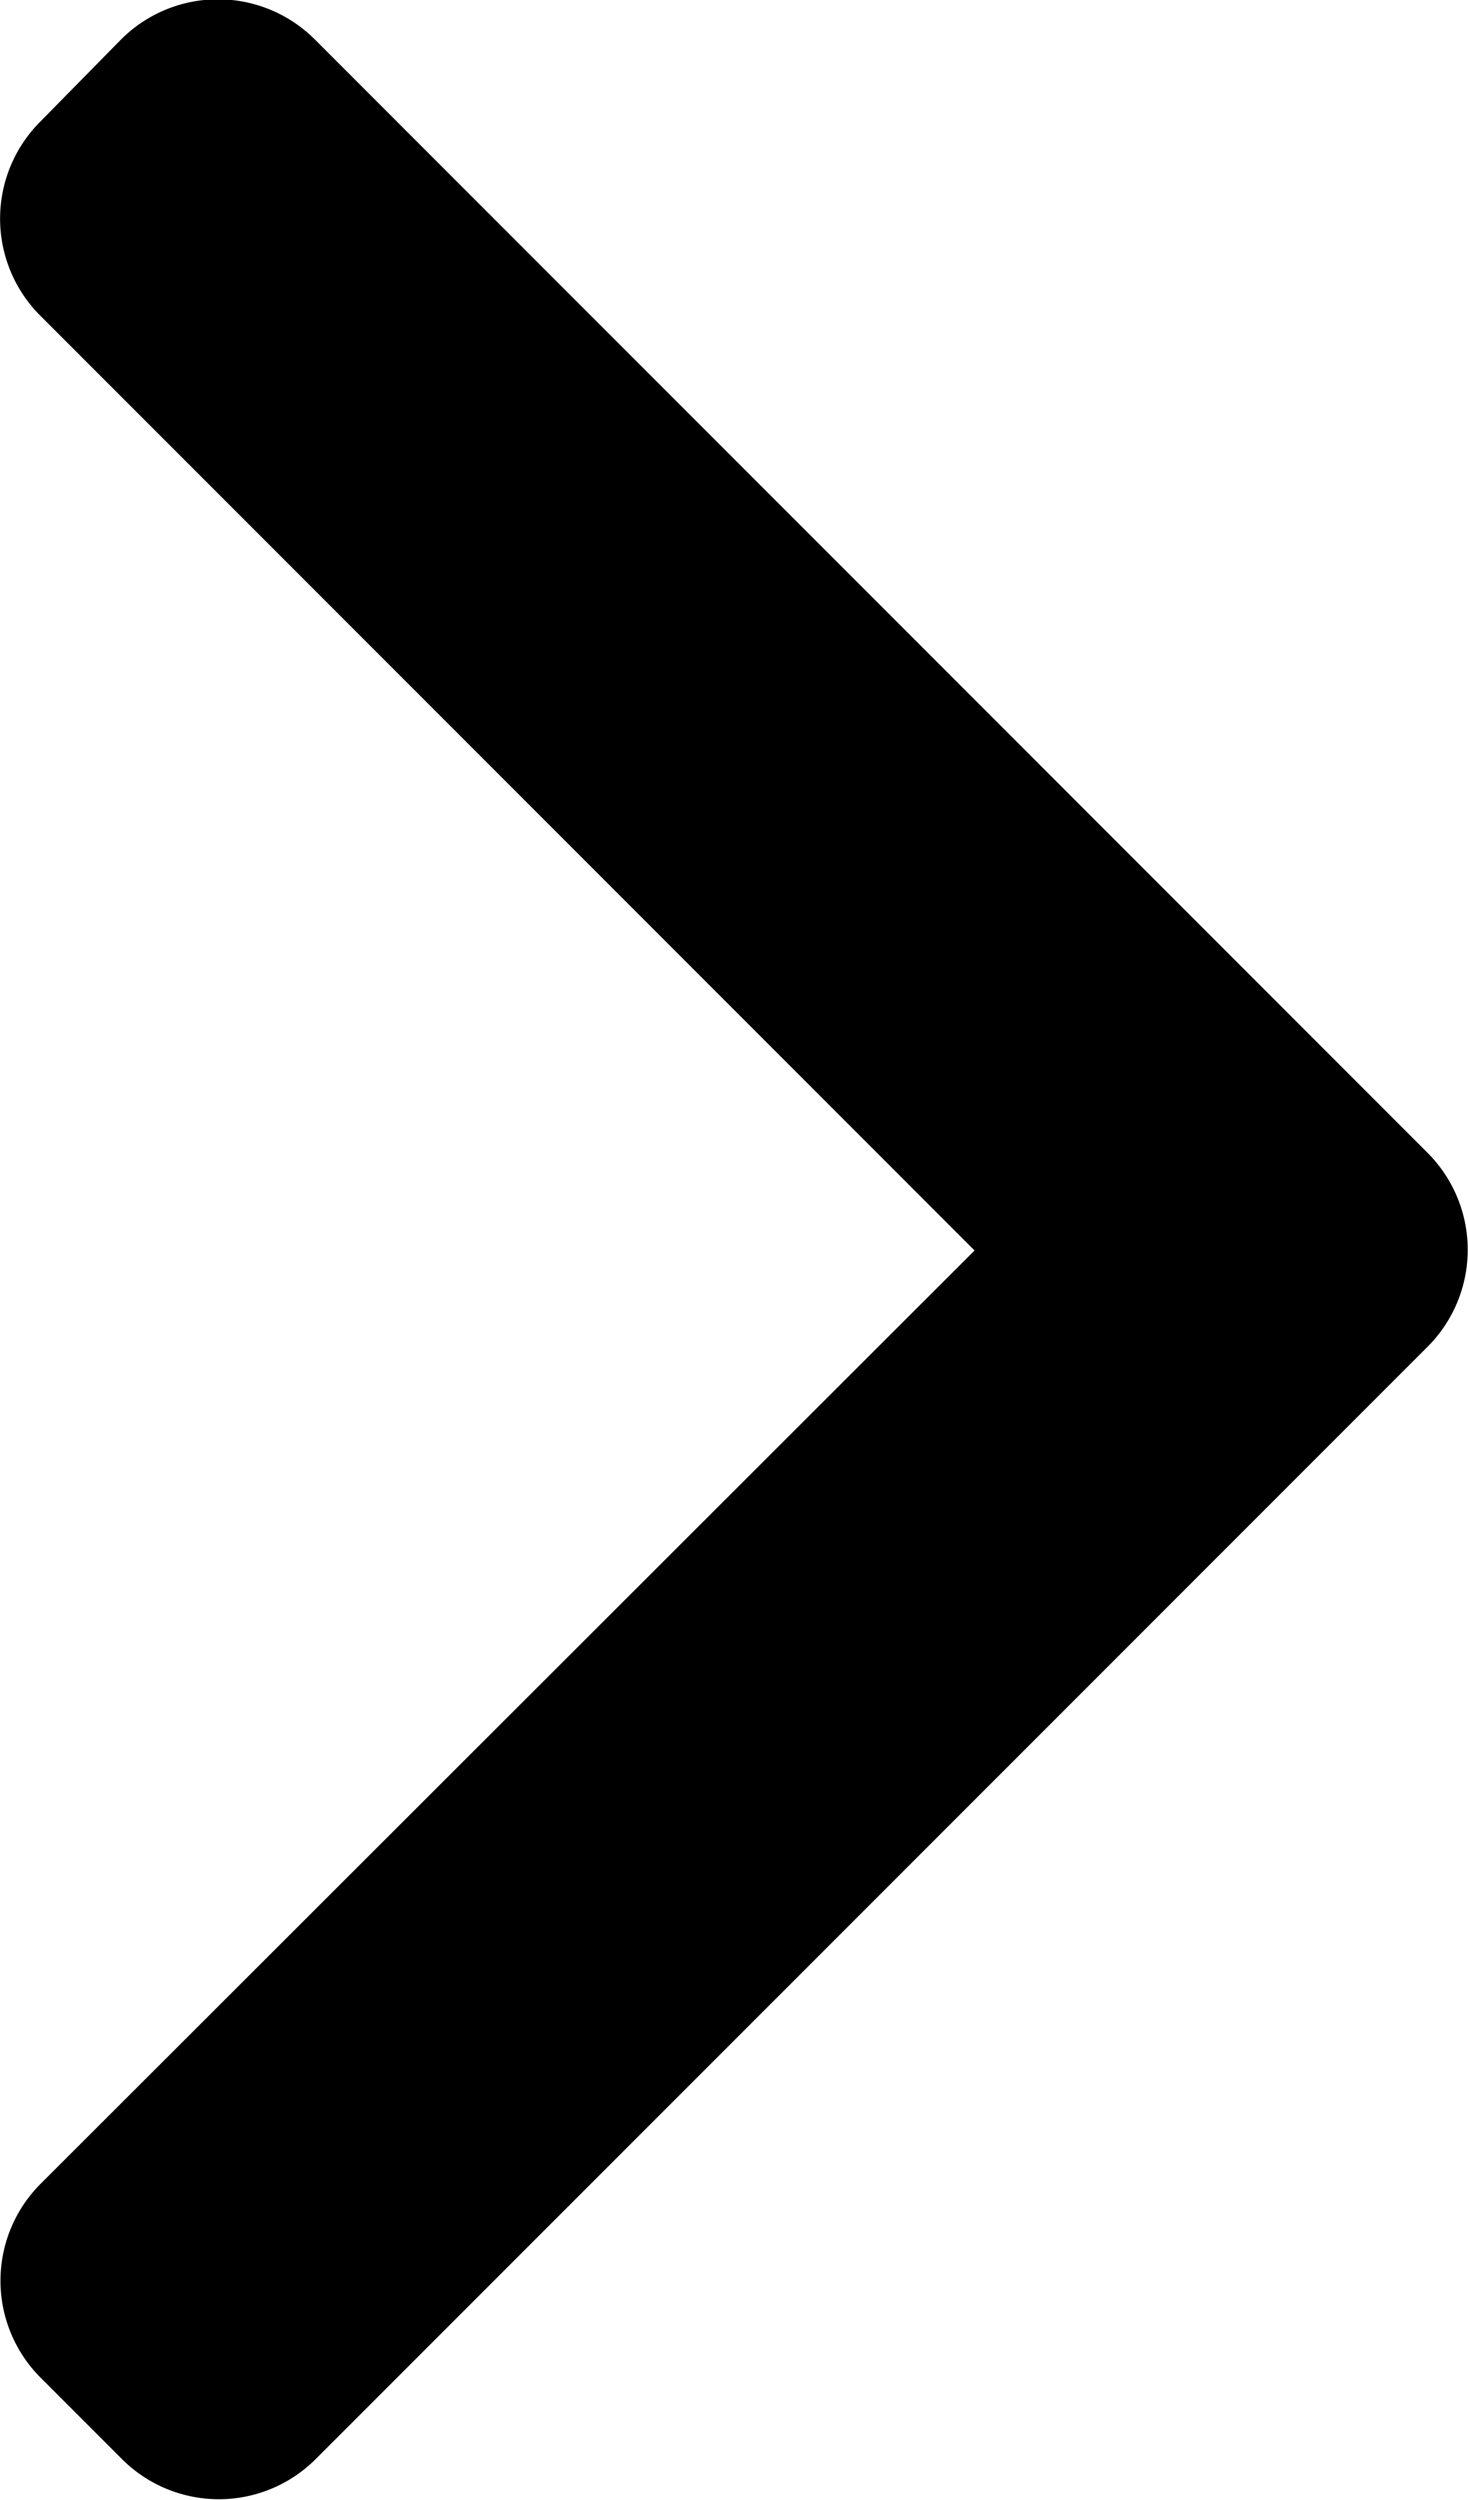 <svg id="left-arrow_1_" data-name="left-arrow (1)" xmlns="http://www.w3.org/2000/svg" width="7.5" height="12.765" viewBox="0 0 7.5 12.765">
  <g id="Group_2" data-name="Group 2">
    <path id="Path_3" data-name="Path 3" d="M106.459,6.385,101.684,1.61a.7.7,0,0,1,0-.987L102.1.2a.7.7,0,0,1,.987,0l5.686,5.686a.7.7,0,0,1,0,.991l-5.681,5.68a.7.7,0,0,1-.988,0l-.418-.418a.7.7,0,0,1,0-.987Z" transform="translate(-101.48 0)"/>
  </g>
</svg>
